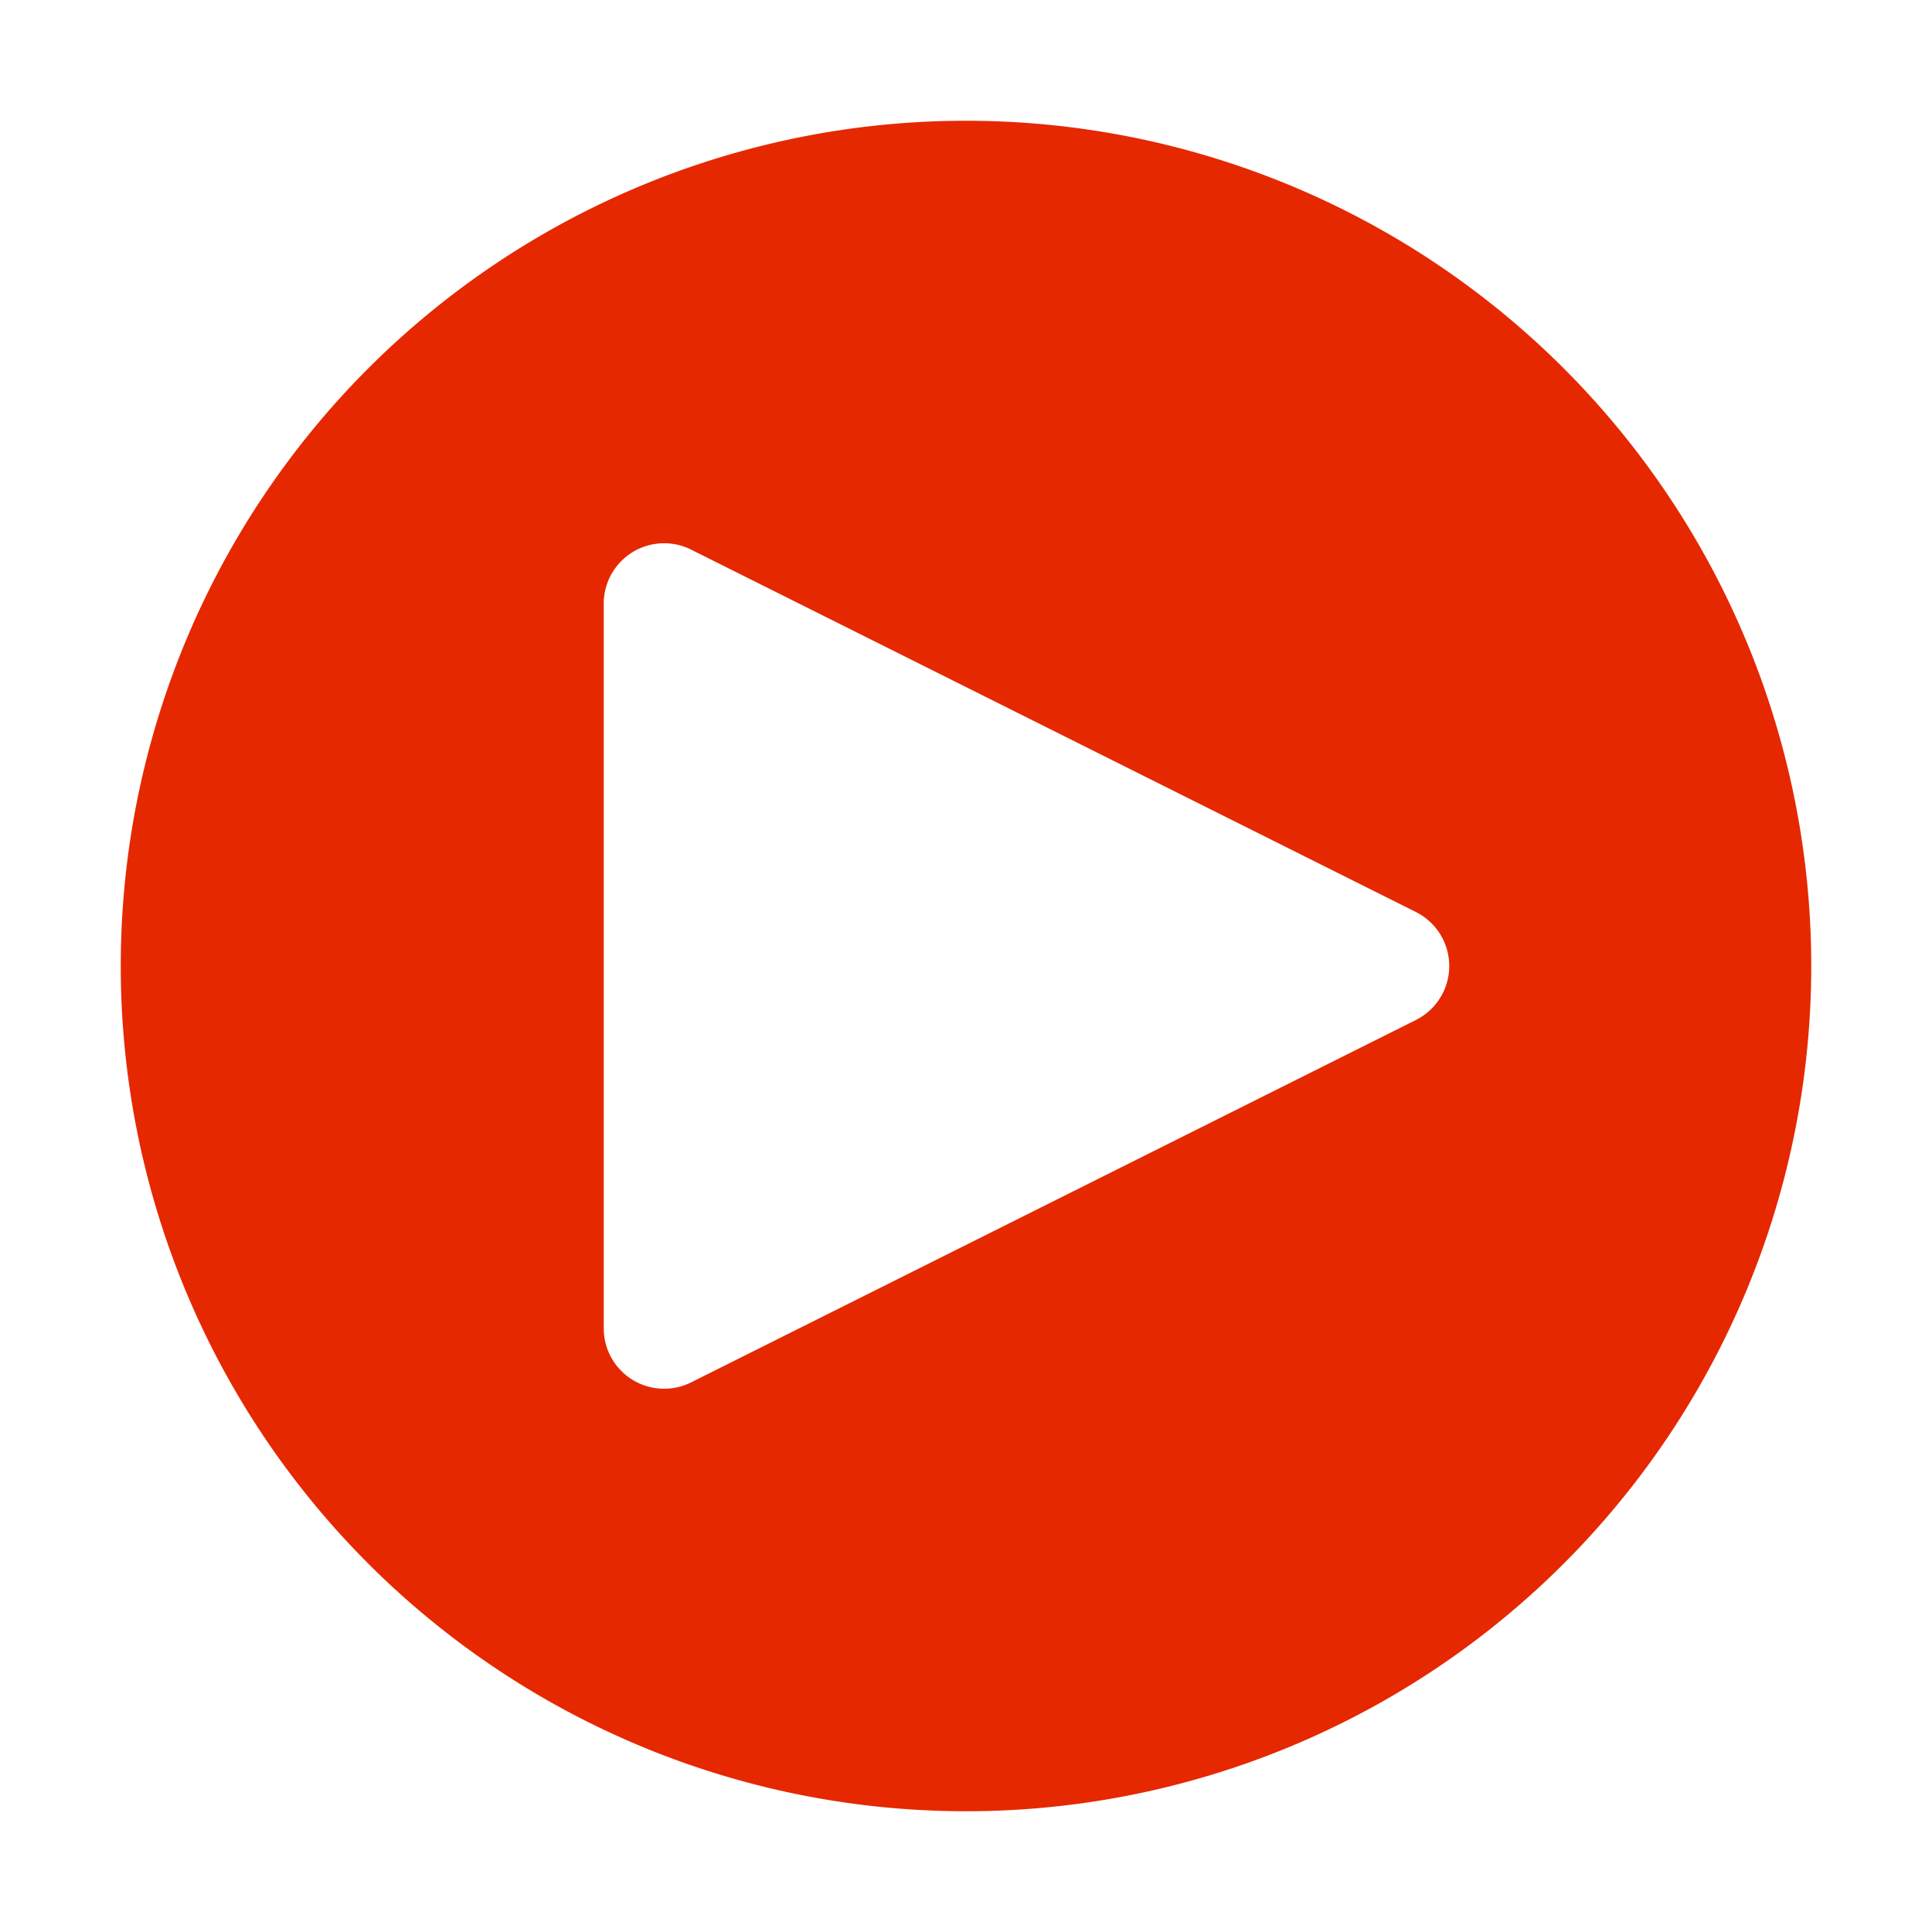 <svg width="20" height="20" xmlns="http://www.w3.org/2000/svg"><g fill="none" fill-rule="evenodd"><path d="M10 1.25a8.75 8.75 0 100 17.5 8.75 8.75 0 000-17.5zm4.655 9.31l-7.5 3.75a.625.625 0 01-.905-.56v-7.5a.625.625 0 01.905-.56l7.5 3.75a.625.625 0 010 1.12z" fill="#E62800"/><path d="M6.875 14.375a.625.625 0 01-.625-.625v-7.5a.625.625 0 01.905-.56l7.5 3.75a.625.625 0 010 1.12l-7.5 3.75a.626.626 0 01-.28.065z"/></g></svg>